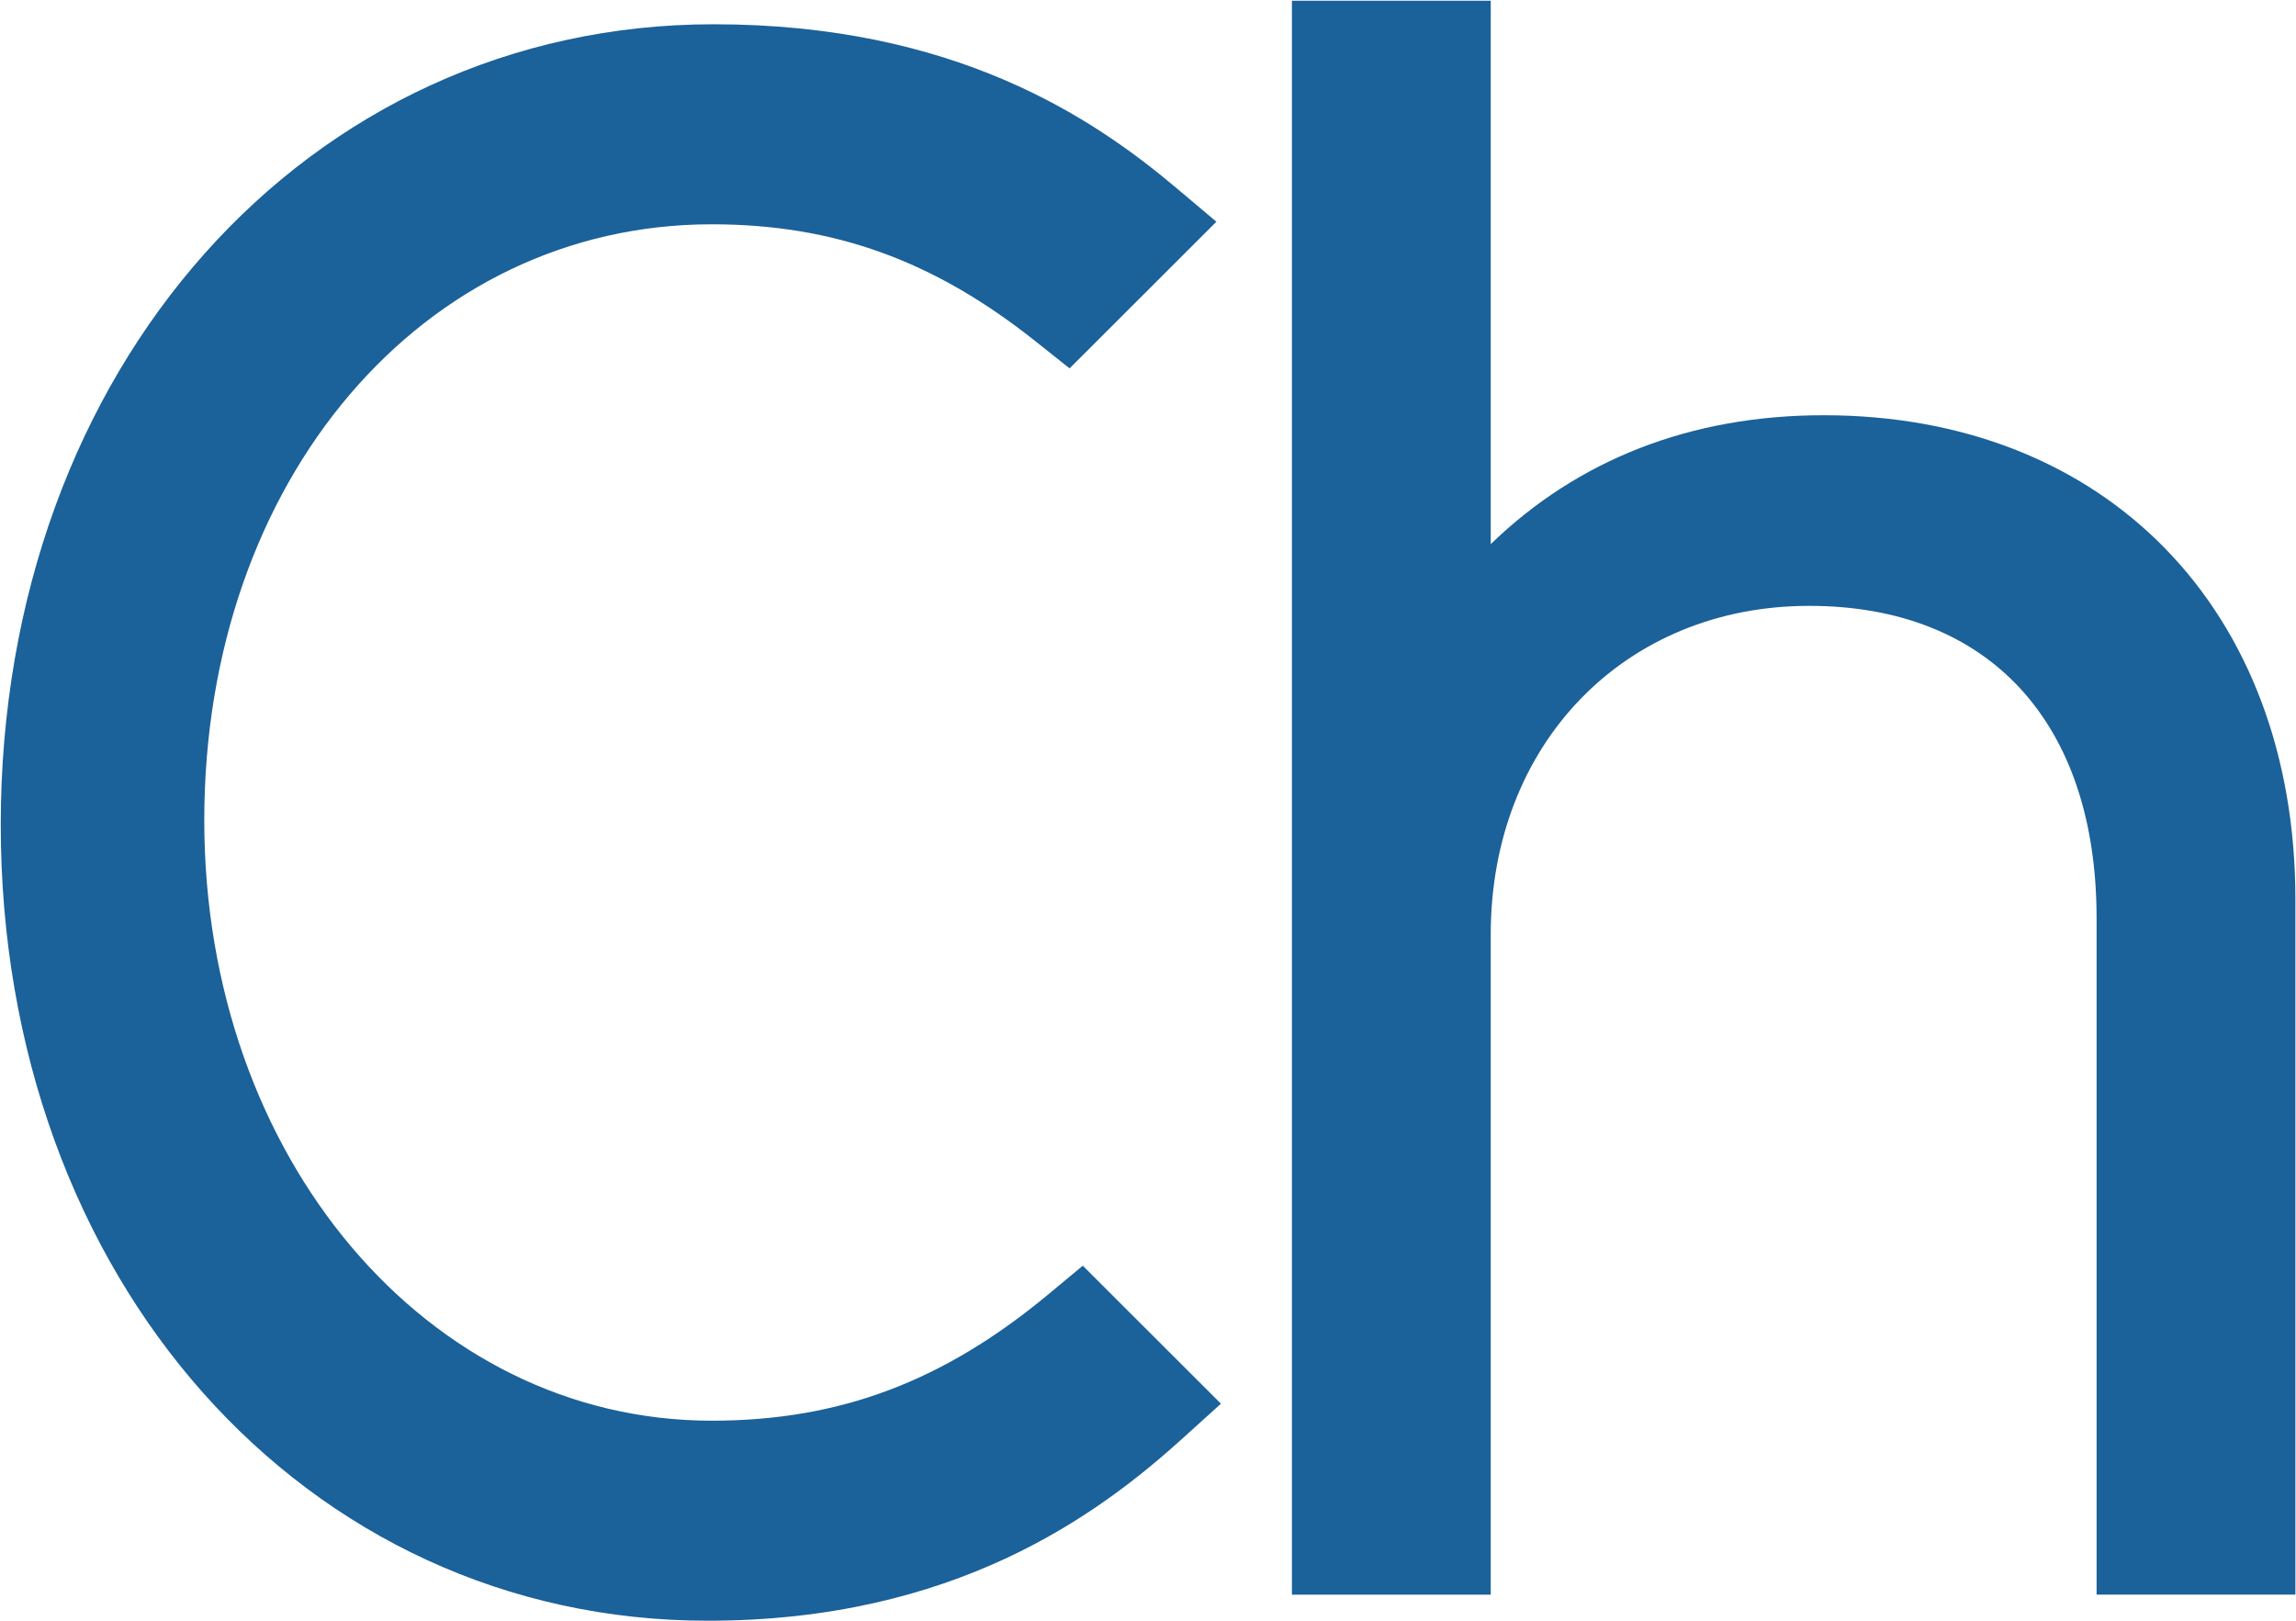 <svg version="1.2" xmlns="http://www.w3.org/2000/svg" viewBox="0 0 1514 1069" width="1514" height="1069">
	<title>CHTR-svg</title>
	<defs>
		<clipPath clipPathUnits="userSpaceOnUse" id="cp1">
			<path d="m0.48 0.5h4473.52v1409.33h-4473.52z"/>
		</clipPath>
	</defs>
	<style>
		.s0 { fill: #1b619a } 
	</style>
	<g id="layer1">
		<g id="g1843">
			<g id="Clip-Path: Clip-Path: g1845" clip-path="url(#cp1)">
				<g id="Clip-Path: g1845">
					<g id="g1845">
						<g id="g1851">
						</g>
						<g id="g1875">
							<path id="path1853" class="s0" d="m1513.6 593v458.5h-131.1v-446.2c0-128.9-70.9-205.8-189.5-205.8-121.7 0-210 91.1-210 216.7v435.3h-131.1v-1051h131.1v358.3c57.4-55.6 131.7-85 219.6-85 186 0 311 128.3 311 319.2zm-799.6 241.6l91.1 91-25 22.6c-57 51.7-151.5 120.5-313.4 120.5-265.8 0-466.2-225.7-466.2-524.9 0-300.9 202.1-527.8 470.1-527.8 158.6 0 249.9 61.5 304.8 107.7l26.7 22.5-96.8 96.7-22.4-17.8c-67.1-53.4-133-77.2-213.6-77.2-190.8 0-334.6 168.9-334.6 393 0 222 147 395.9 334.6 395.9 84.2 0 152.7-25.7 222.2-83.5z"/>
						</g>
					</g>
				</g>
			</g>
		</g>
	</g>
</svg>